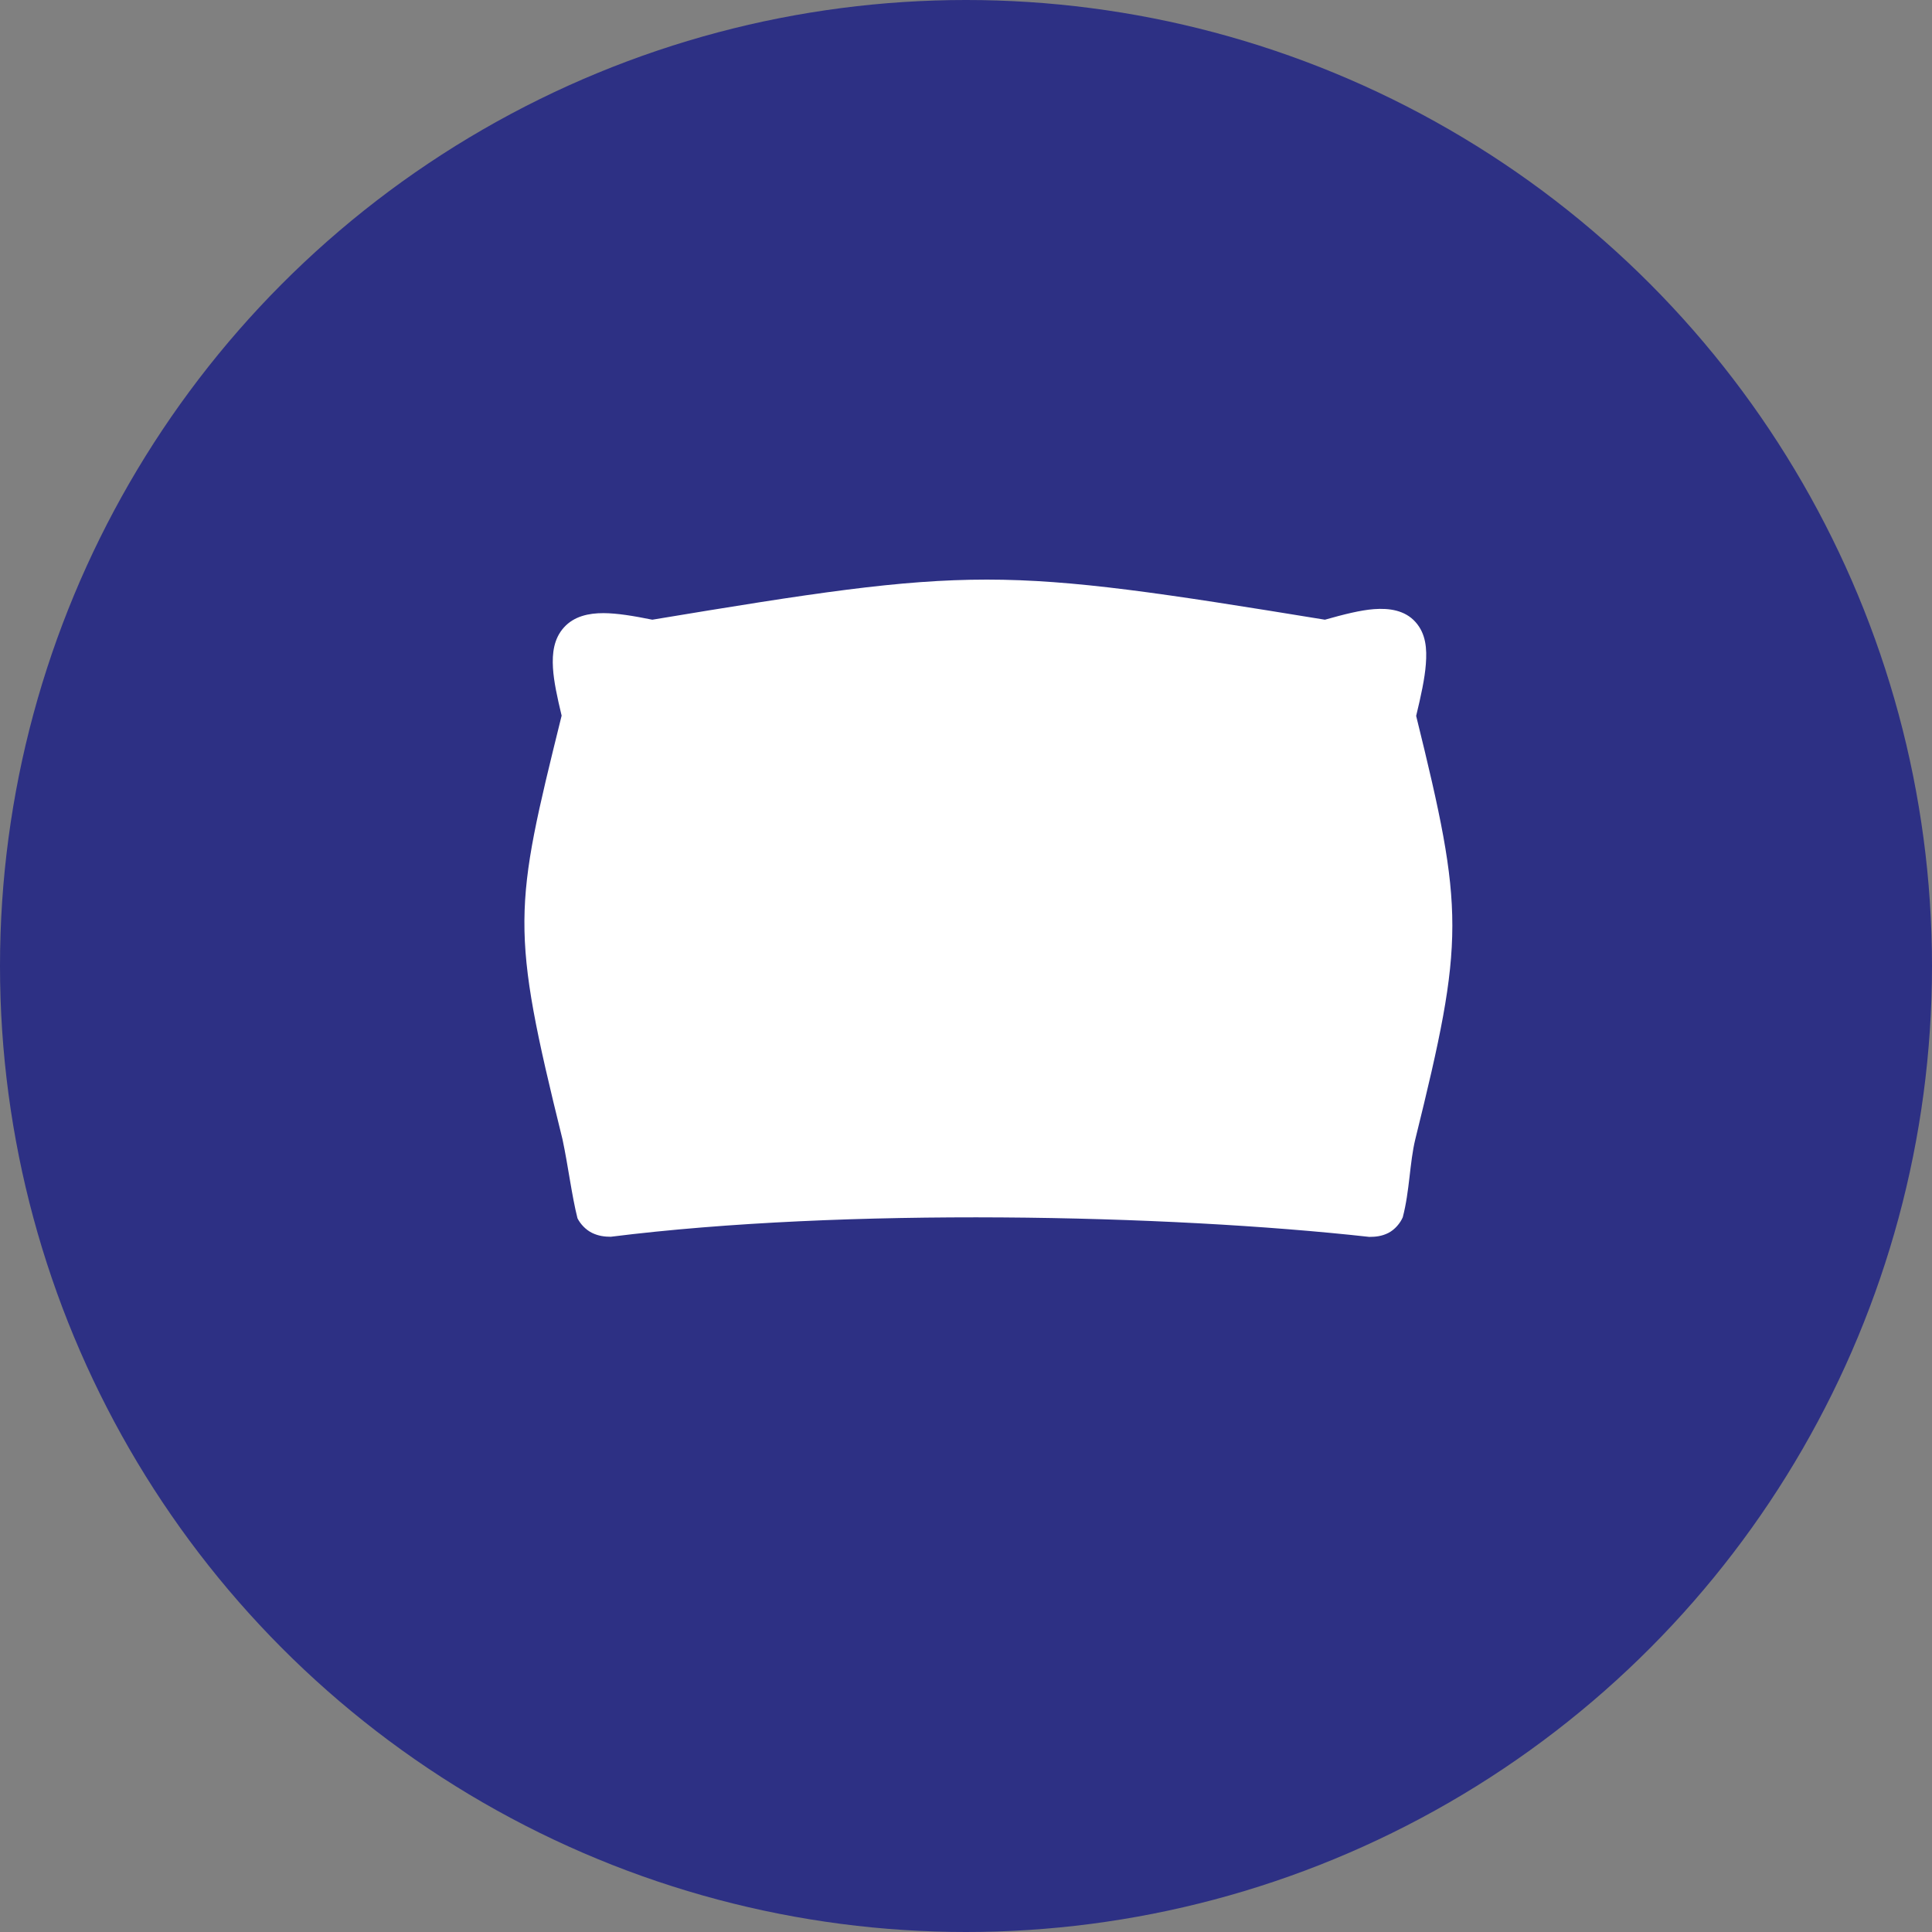 <?xml version="1.0" encoding="UTF-8"?> <svg xmlns="http://www.w3.org/2000/svg" width="70" height="70" viewBox="0 0 70 70" fill="none"><rect x="0" y="0" width="70" height="70" fill="#808080" stroke="none"/> <circle cx="35" cy="35" r="35" fill="#2D3084"></circle> <path d="M35.752 21C32.601 21 29.425 21.492 23.635 22.453C22.947 22.314 22.36 22.217 21.866 22.215C21.334 22.214 20.801 22.325 20.433 22.733C20.065 23.14 20.003 23.667 20.035 24.201C20.064 24.686 20.189 25.264 20.349 25.929C18.612 32.953 18.479 33.595 20.381 41.282C20.586 42.244 20.717 43.329 20.924 44.142C21.025 44.344 21.221 44.558 21.451 44.67C21.683 44.783 21.909 44.81 22.129 44.81C30.59 43.75 42.28 44.001 49.612 44.815C49.837 44.815 50.07 44.791 50.306 44.67C50.542 44.549 50.734 44.315 50.824 44.106C51.076 43.151 51.073 42.125 51.278 41.282C53.072 34.031 53.055 33.012 51.31 25.938C51.487 25.207 51.622 24.582 51.661 24.066C51.704 23.506 51.667 22.963 51.284 22.535C50.901 22.107 50.328 22.029 49.783 22.07C49.286 22.108 48.694 22.259 48.004 22.453C42.134 21.495 38.898 21 35.752 21Z" fill="white"></path> </svg> 